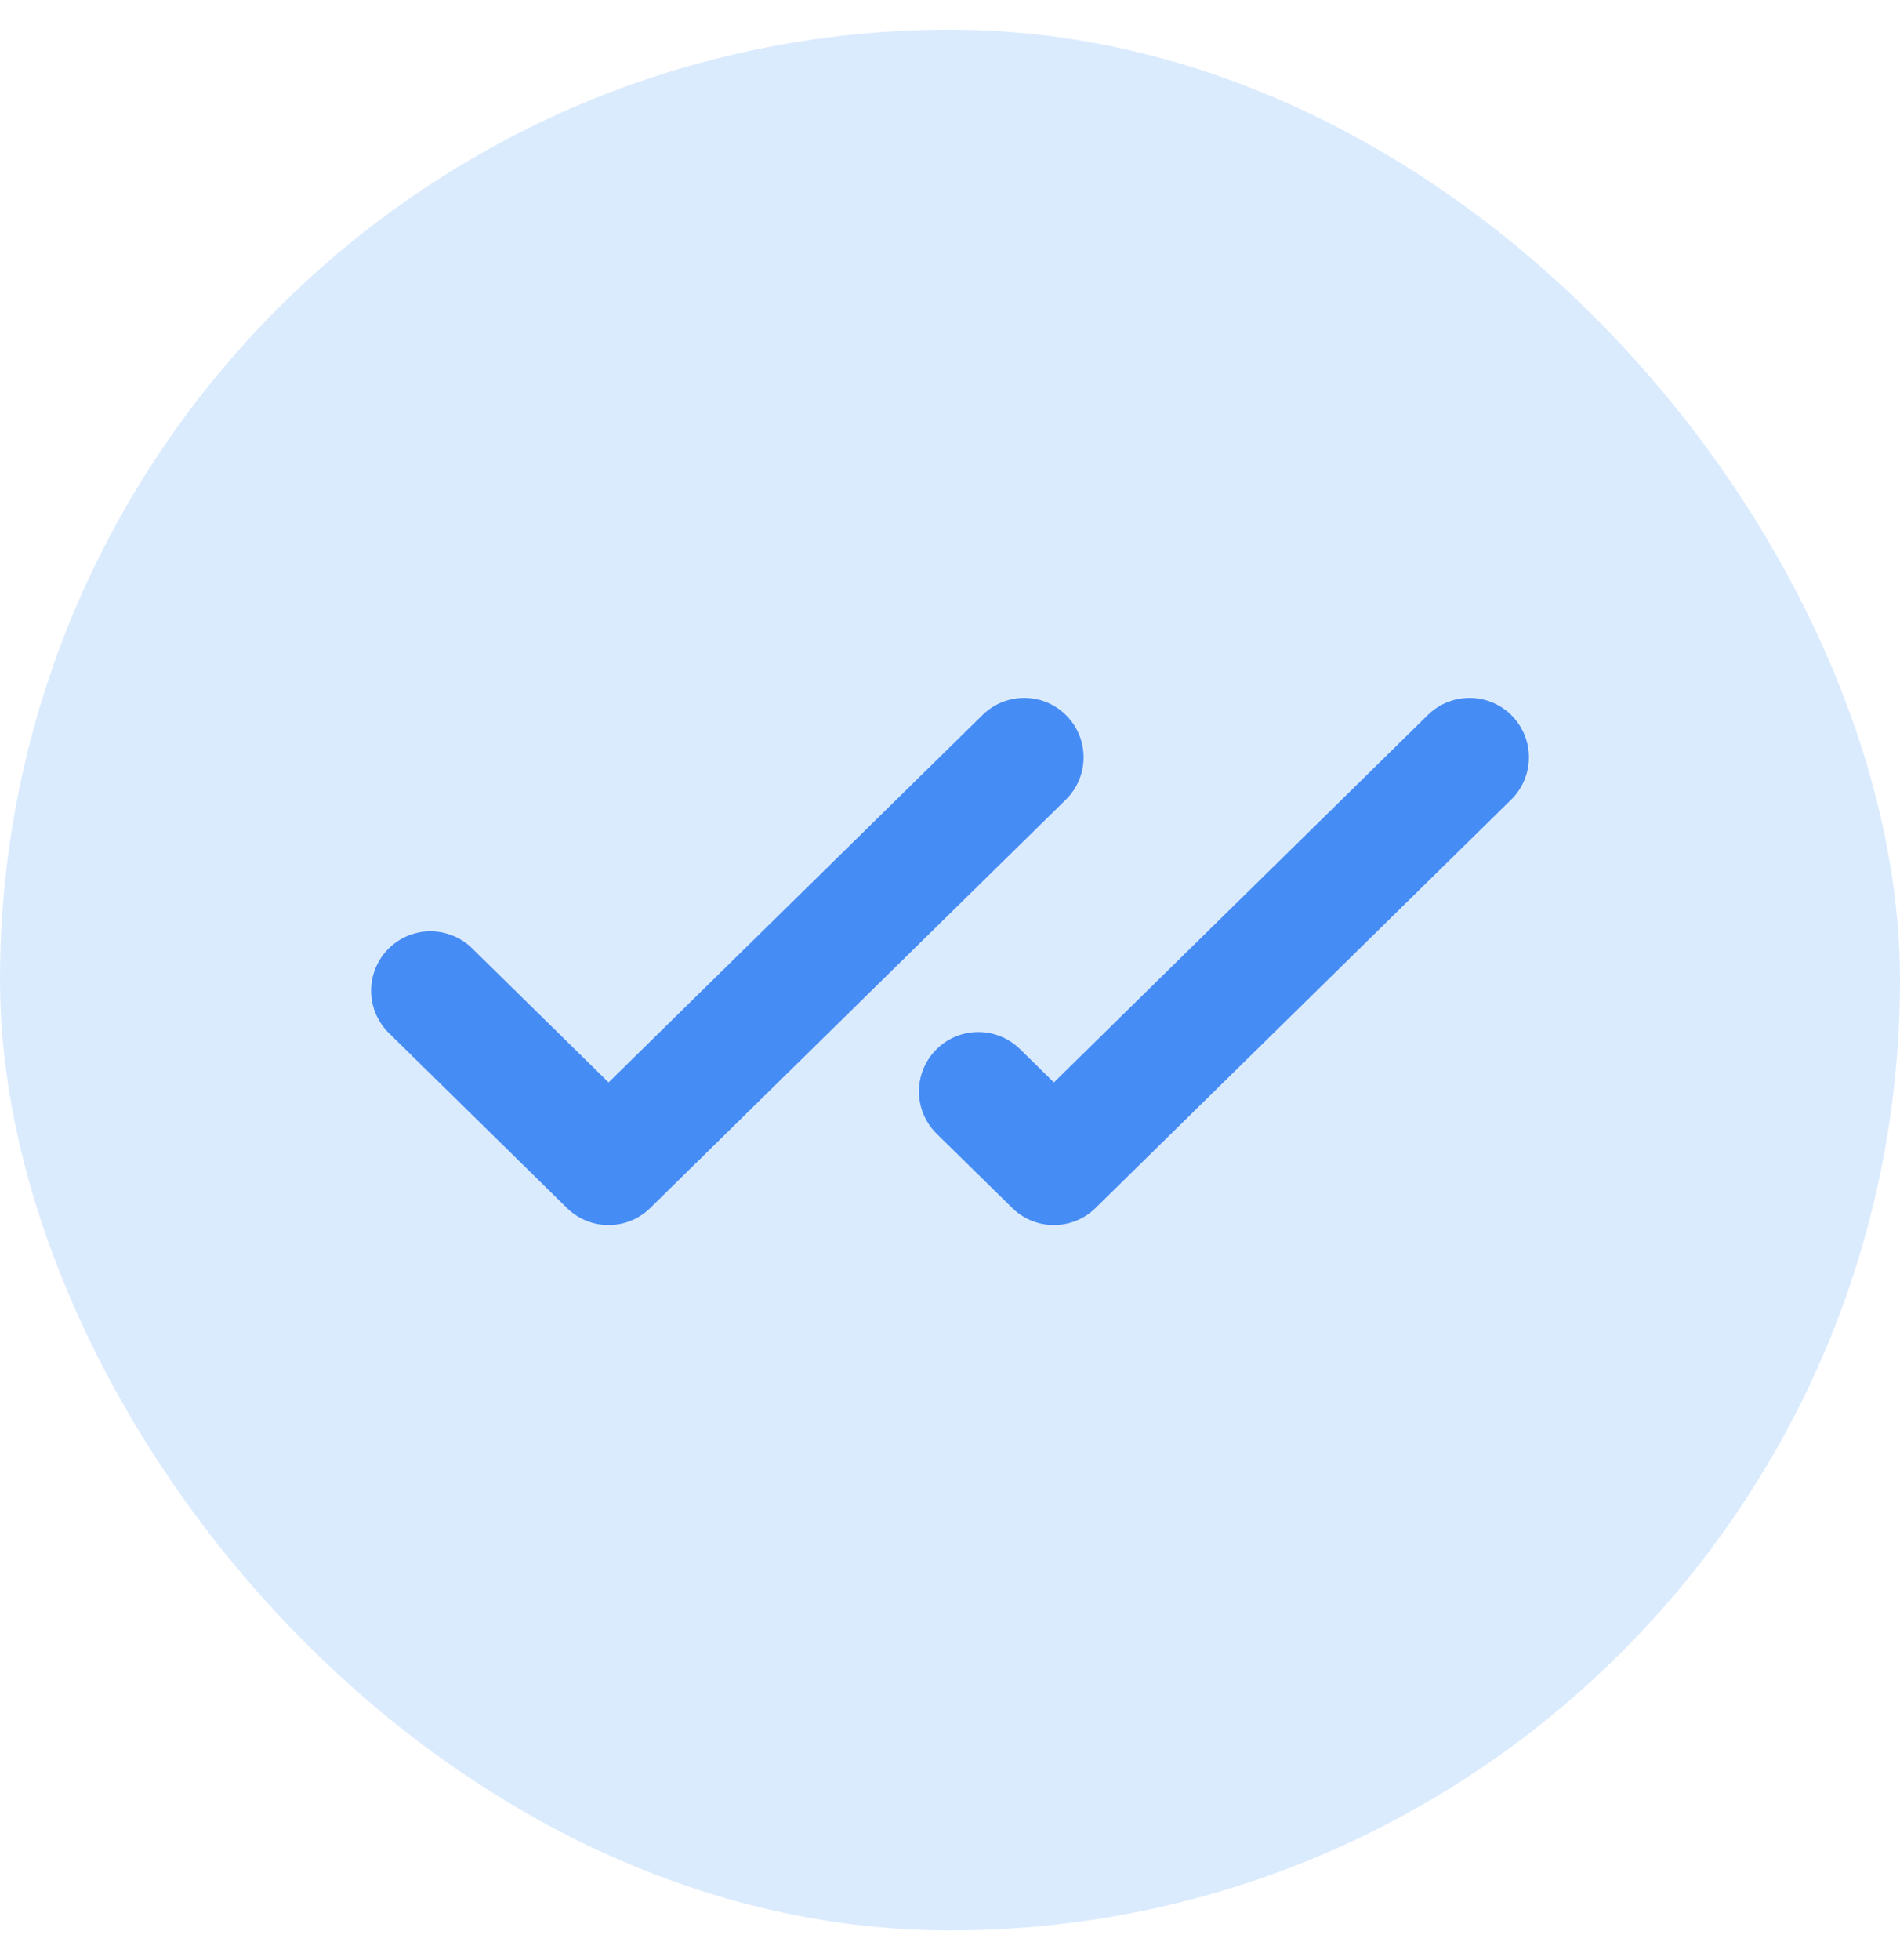 <svg width="32" height="33" viewBox="0 0 32 33" fill="none" xmlns="http://www.w3.org/2000/svg">
<rect y="0.5" width="32" height="32" rx="16" fill="#DBEBFE"/>
<g clip-path="url(#clip0_929_1655)">
<path d="M7.25 16.679L10.25 19.625L17.25 12.75" stroke="#468CF5" stroke-width="2" stroke-linecap="round" stroke-linejoin="round"/>
<path d="M16.477 18.375L17.75 19.625L24.75 12.75" stroke="#468CF5" stroke-width="2" stroke-linecap="round" stroke-linejoin="round"/>
</g>
<defs>
<clipPath id="clip0_929_1655">
<rect width="20" height="20" fill="white" transform="translate(6 6.5)"/>
</clipPath>
</defs>
</svg>
